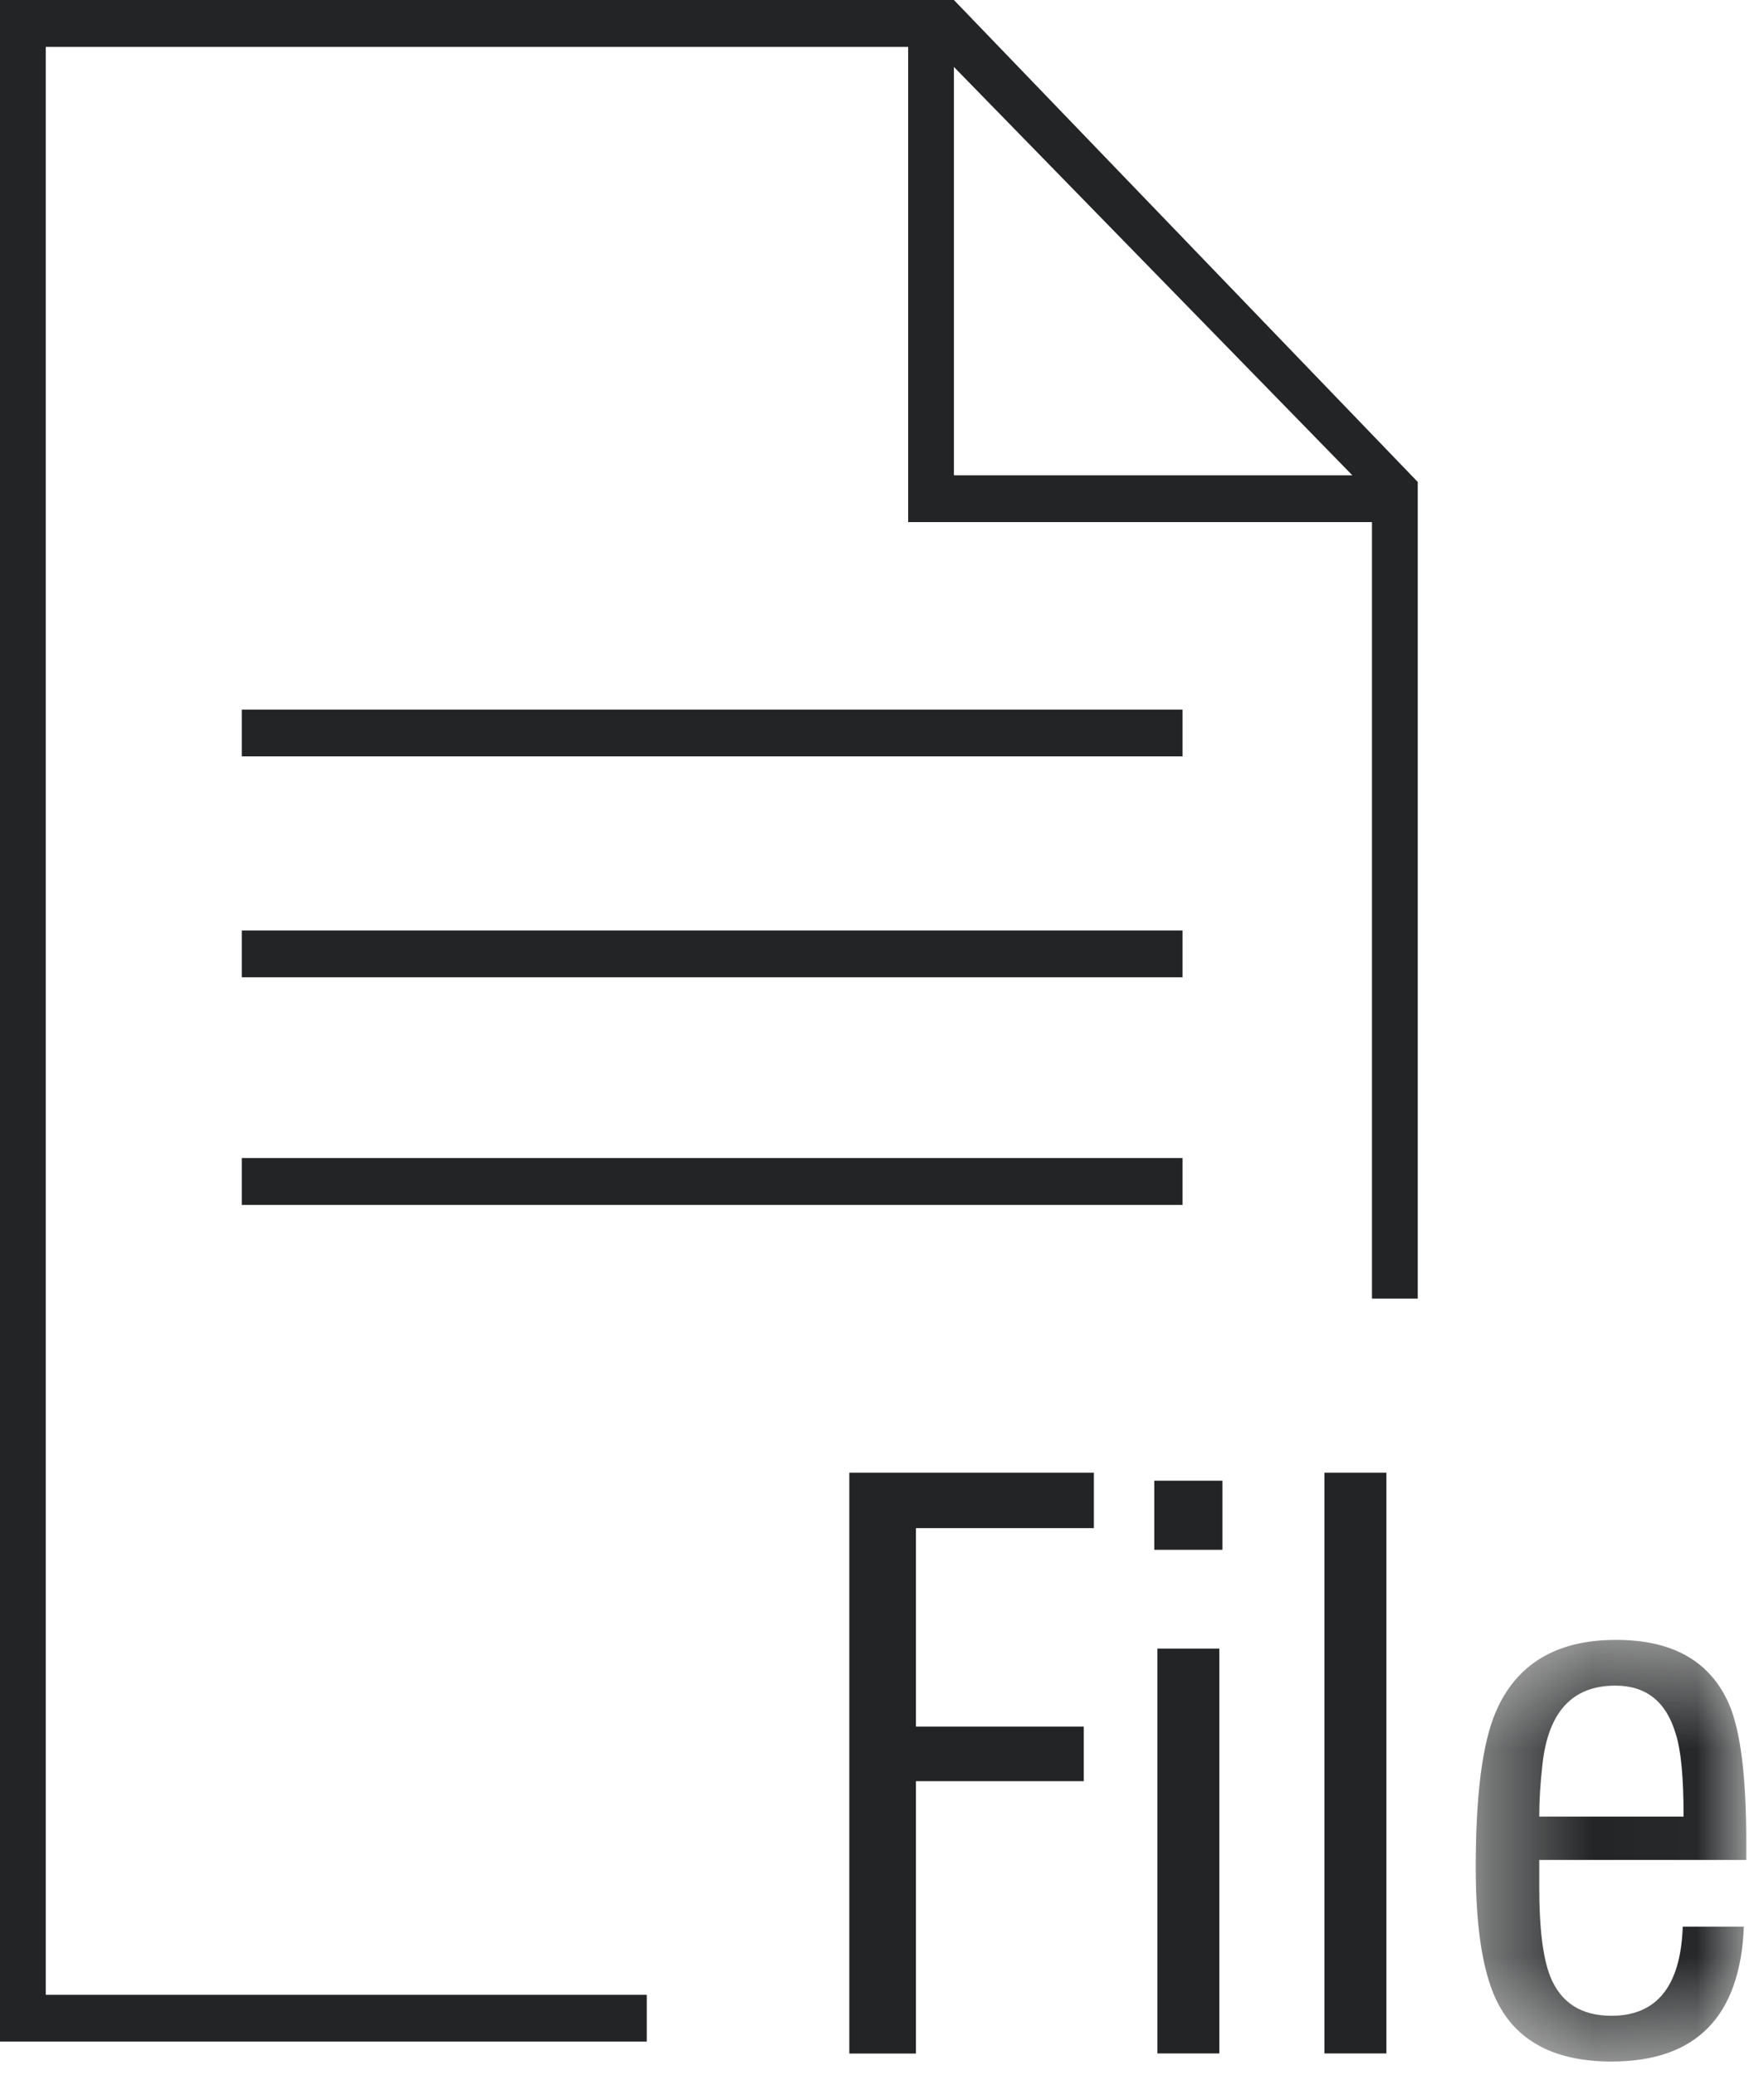 <?xml version="1.0" encoding="UTF-8"?>
<svg width="17px" height="20px" viewBox="0 0 17 20" version="1.1" xmlns="http://www.w3.org/2000/svg" xmlns:xlink="http://www.w3.org/1999/xlink">
    <!-- Generator: Sketch 54 (76480) - https://sketchapp.com -->
    <title>ICN / Files</title>
    <desc>Created with Sketch.</desc>
    <defs>
        <polygon id="path-1" points="0.37 0.452 2.977 0.452 2.977 4.516 0.37 4.516"></polygon>
    </defs>
    <g id="Symbols" stroke="none" stroke-width="1" fill="none" fill-rule="evenodd">
        <g id="Table-/-Row-/-white" transform="translate(-30, -10)">
            <g id="ICN-/-Files" transform="translate(30, 10)">
                <g id="Group-10" fill="#232425">
                    <path d="M0,0 L0,19.677 L6.233,19.677 L6.233,19.226 L0.441,19.226 L0.441,0.452 L8.752,0.452 L8.752,5.032 L9.004,5.032 L9.13,5.032 L13.222,5.032 L13.222,12.516 L13.663,12.516 L13.663,4.645 L9.193,0 L0,0 Z M9.193,0.645 L13.033,4.581 L9.193,4.581 L9.193,0.645 Z" id="Fill-1"></path>
                    <polygon id="Fill-2" points="2.33 7.29 11.396 7.29 11.396 6.839 2.33 6.839"></polygon>
                    <polygon id="Fill-3" points="2.33 9.419 11.396 9.419 11.396 8.968 2.33 8.968"></polygon>
                    <polygon id="Fill-4" points="2.33 11.613 11.396 11.613 11.396 11.161 2.33 11.161"></polygon>
                </g>
                <g id="Group-8" transform="translate(8.185, 14.194)">
                    <polygon id="Fill-1" fill="#232425" points="0 0 0 5.598 0.642 5.598 0.642 2.973 2.259 2.973 2.259 2.447 0.642 2.447 0.642 0.534 2.357 0.534 2.357 0"></polygon>
                    <polygon id="Fill-2" fill="#232425" points="2.939 0.743 3.596 0.743 3.596 0.077 2.939 0.077"></polygon>
                    <polygon id="Fill-3" fill="#232425" points="2.969 5.597 3.566 5.597 3.566 1.695 2.969 1.695"></polygon>
                    <polygon id="Fill-4" fill="#232425" points="4.579 5.597 5.176 5.597 5.176 -6.4516129e-05 4.579 -6.4516129e-05"></polygon>
                    <g id="Group-7" transform="translate(5.667, 1.159)">
                        <mask id="mask-2" fill="white">
                            <use xlink:href="#path-1"></use>
                        </mask>
                        <g id="Clip-6"></g>
                        <path d="M1.013,1.652 C1.068,1.146 1.302,0.893 1.715,0.893 C2.013,0.893 2.206,1.048 2.297,1.357 C2.348,1.512 2.373,1.778 2.373,2.155 L0.982,2.155 C0.982,1.995 0.993,1.827 1.013,1.652 L1.013,1.652 Z M2.977,2.573 L2.977,2.395 C2.977,1.77 2.922,1.329 2.811,1.071 C2.63,0.658 2.267,0.452 1.723,0.452 C1.144,0.452 0.756,0.687 0.559,1.156 C0.433,1.456 0.37,1.951 0.37,2.643 C0.37,3.252 0.444,3.693 0.59,3.967 C0.786,4.333 1.149,4.516 1.678,4.516 C2.494,4.516 2.919,4.083 2.954,3.216 L2.365,3.216 C2.345,3.788 2.116,4.075 1.678,4.075 C1.385,4.075 1.189,3.948 1.088,3.696 C1.018,3.52 0.982,3.234 0.982,2.836 L0.982,2.573 L2.977,2.573 Z" id="Fill-5" fill="#232425" mask="url(#mask-2)"></path>
                    </g>
                </g>
            </g>
        </g>
    </g>
</svg>